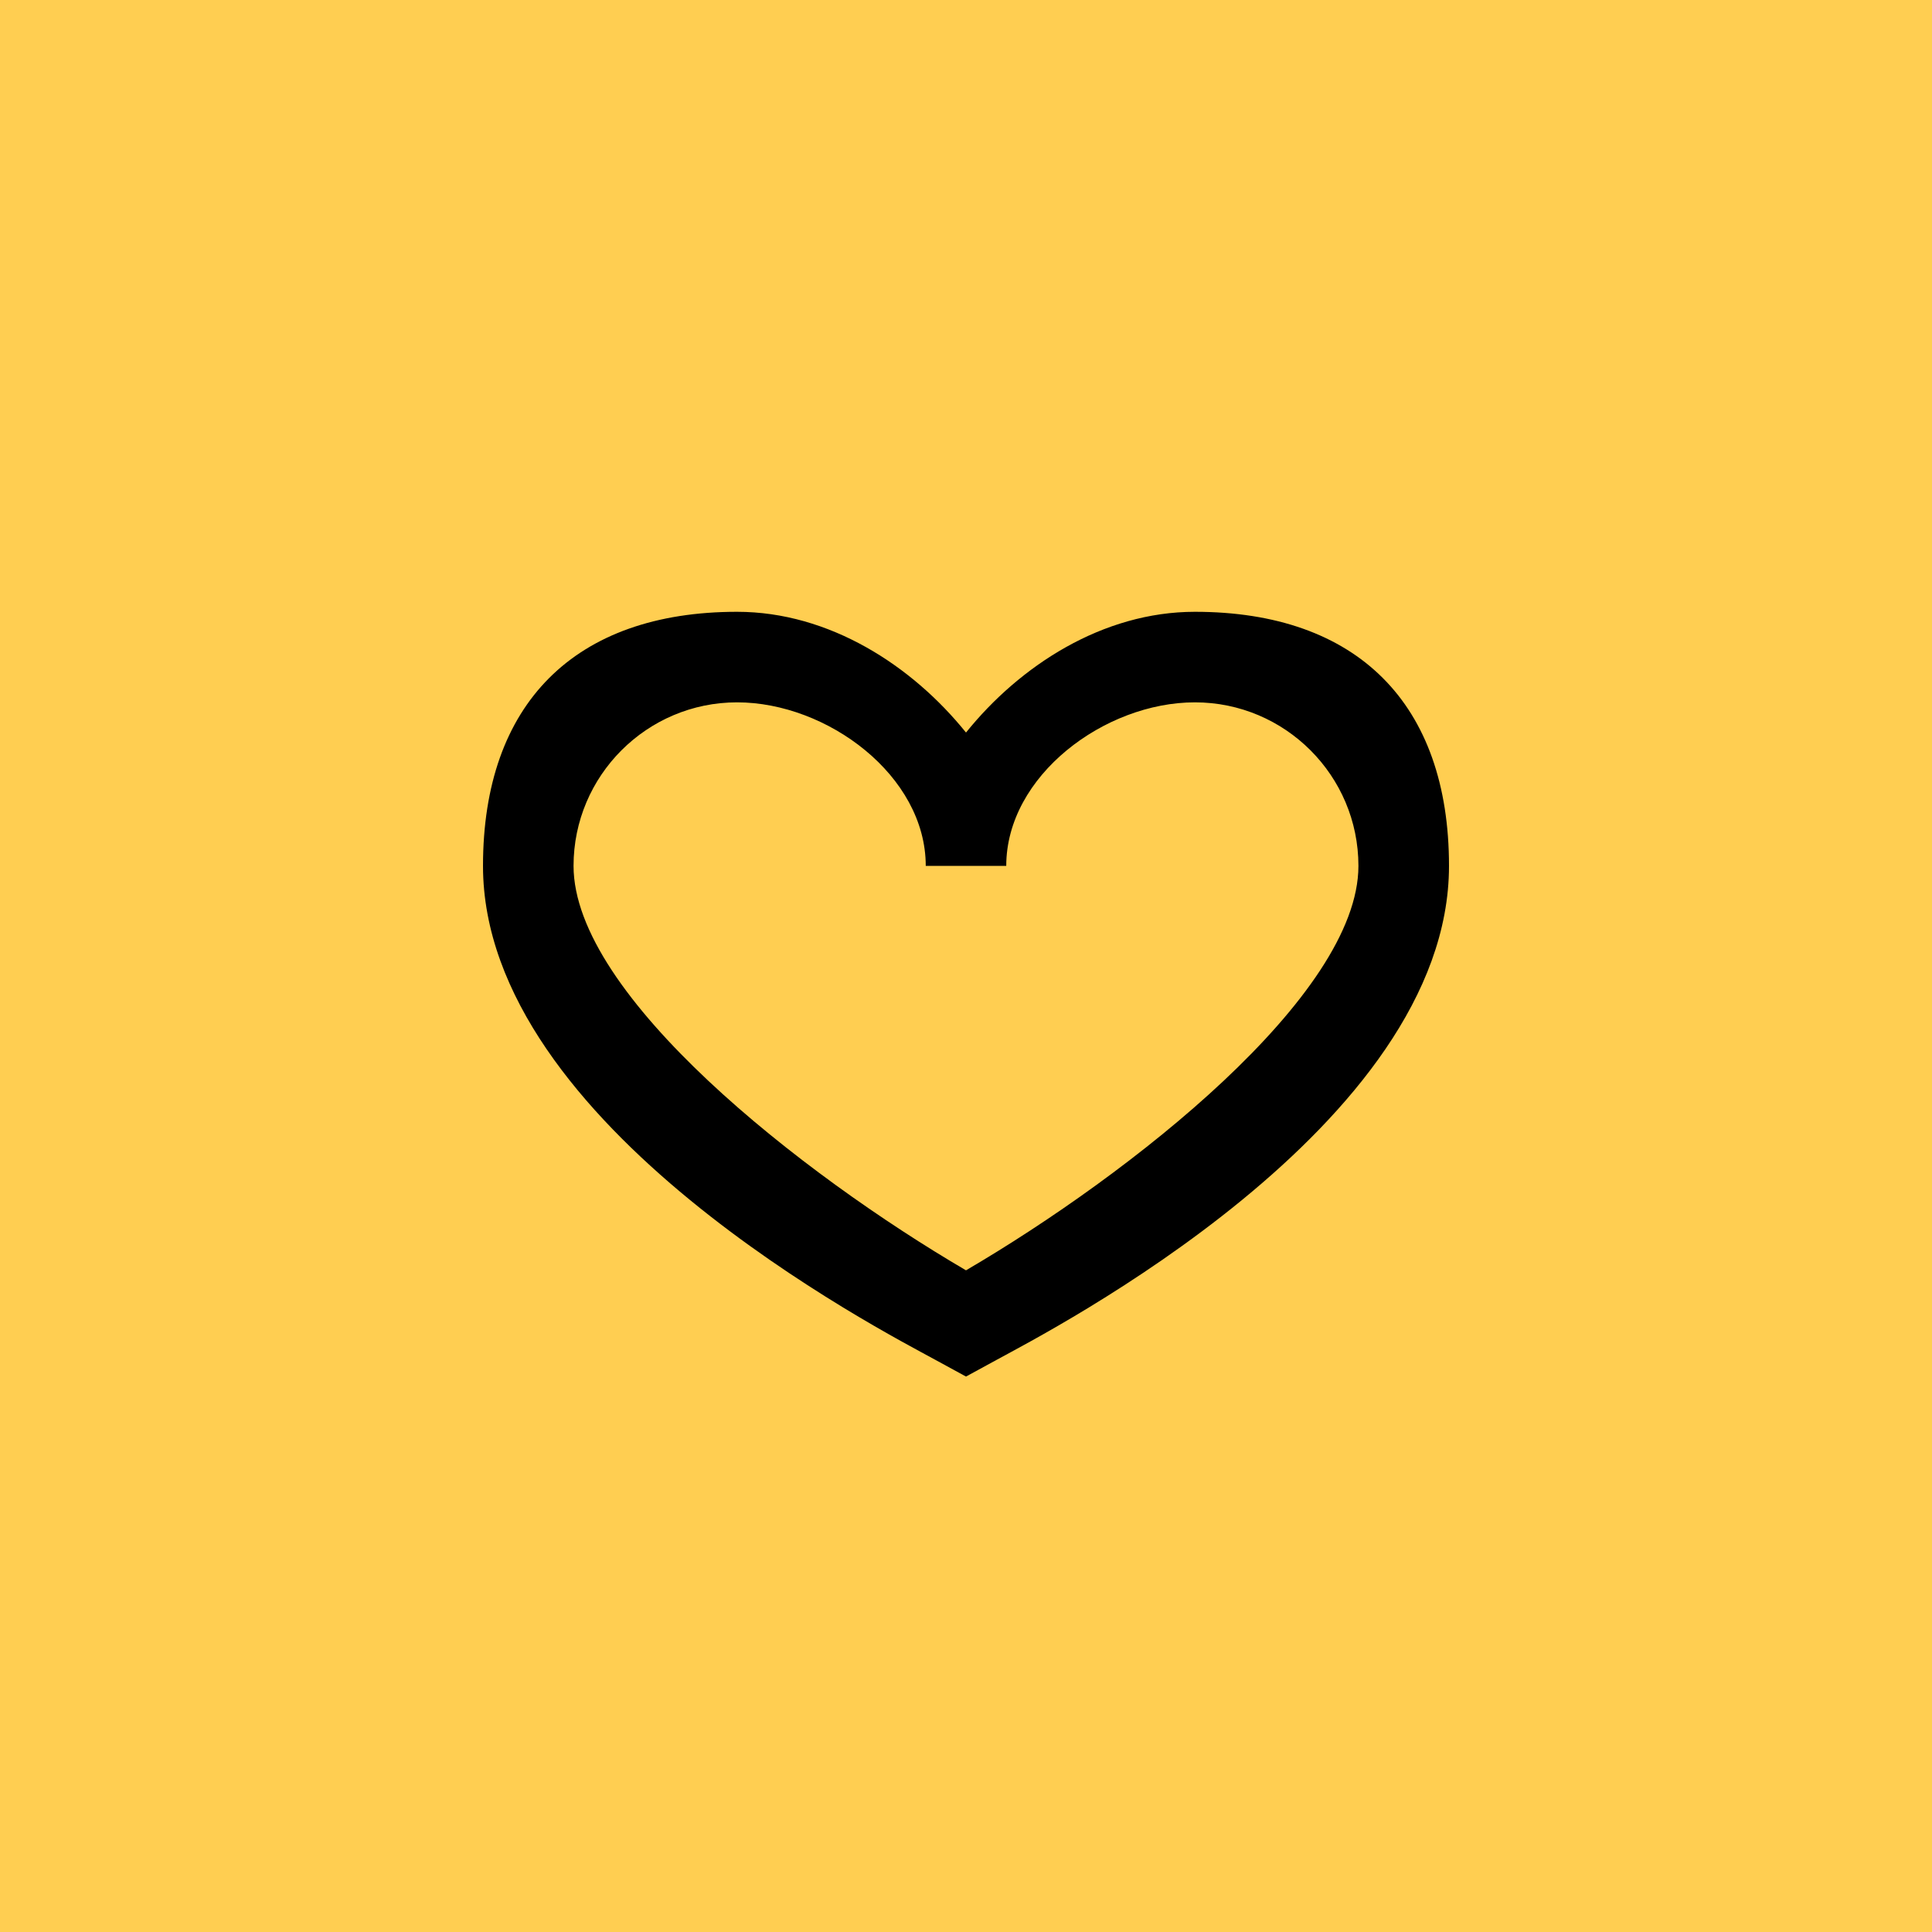 <svg width="60" height="60" viewBox="0 0 60 60" fill="none" xmlns="http://www.w3.org/2000/svg">
<rect width="60" height="60" fill="#FFCE51"/>
<path d="M22.89 19C17.852 19 15 21.852 15 26.891C15 34.976 27.461 41.361 29.024 42.218L30 42.75L30.976 42.218C32.539 41.361 45 34.976 45 26.891C45 21.852 42.148 19 37.109 19C34.245 19 31.674 20.671 30 22.75C28.326 20.671 25.755 19 22.89 19ZM22.89 21.812C25.691 21.812 28.75 24.09 28.75 26.891H31.25C31.25 24.09 34.308 21.812 37.109 21.812C39.91 21.812 42.187 24.09 42.187 26.891C42.187 30.921 35.086 36.476 30 39.451C24.914 36.476 17.812 30.921 17.812 26.891C17.812 24.09 20.09 21.812 22.89 21.812Z" fill="black"/>
</svg>
